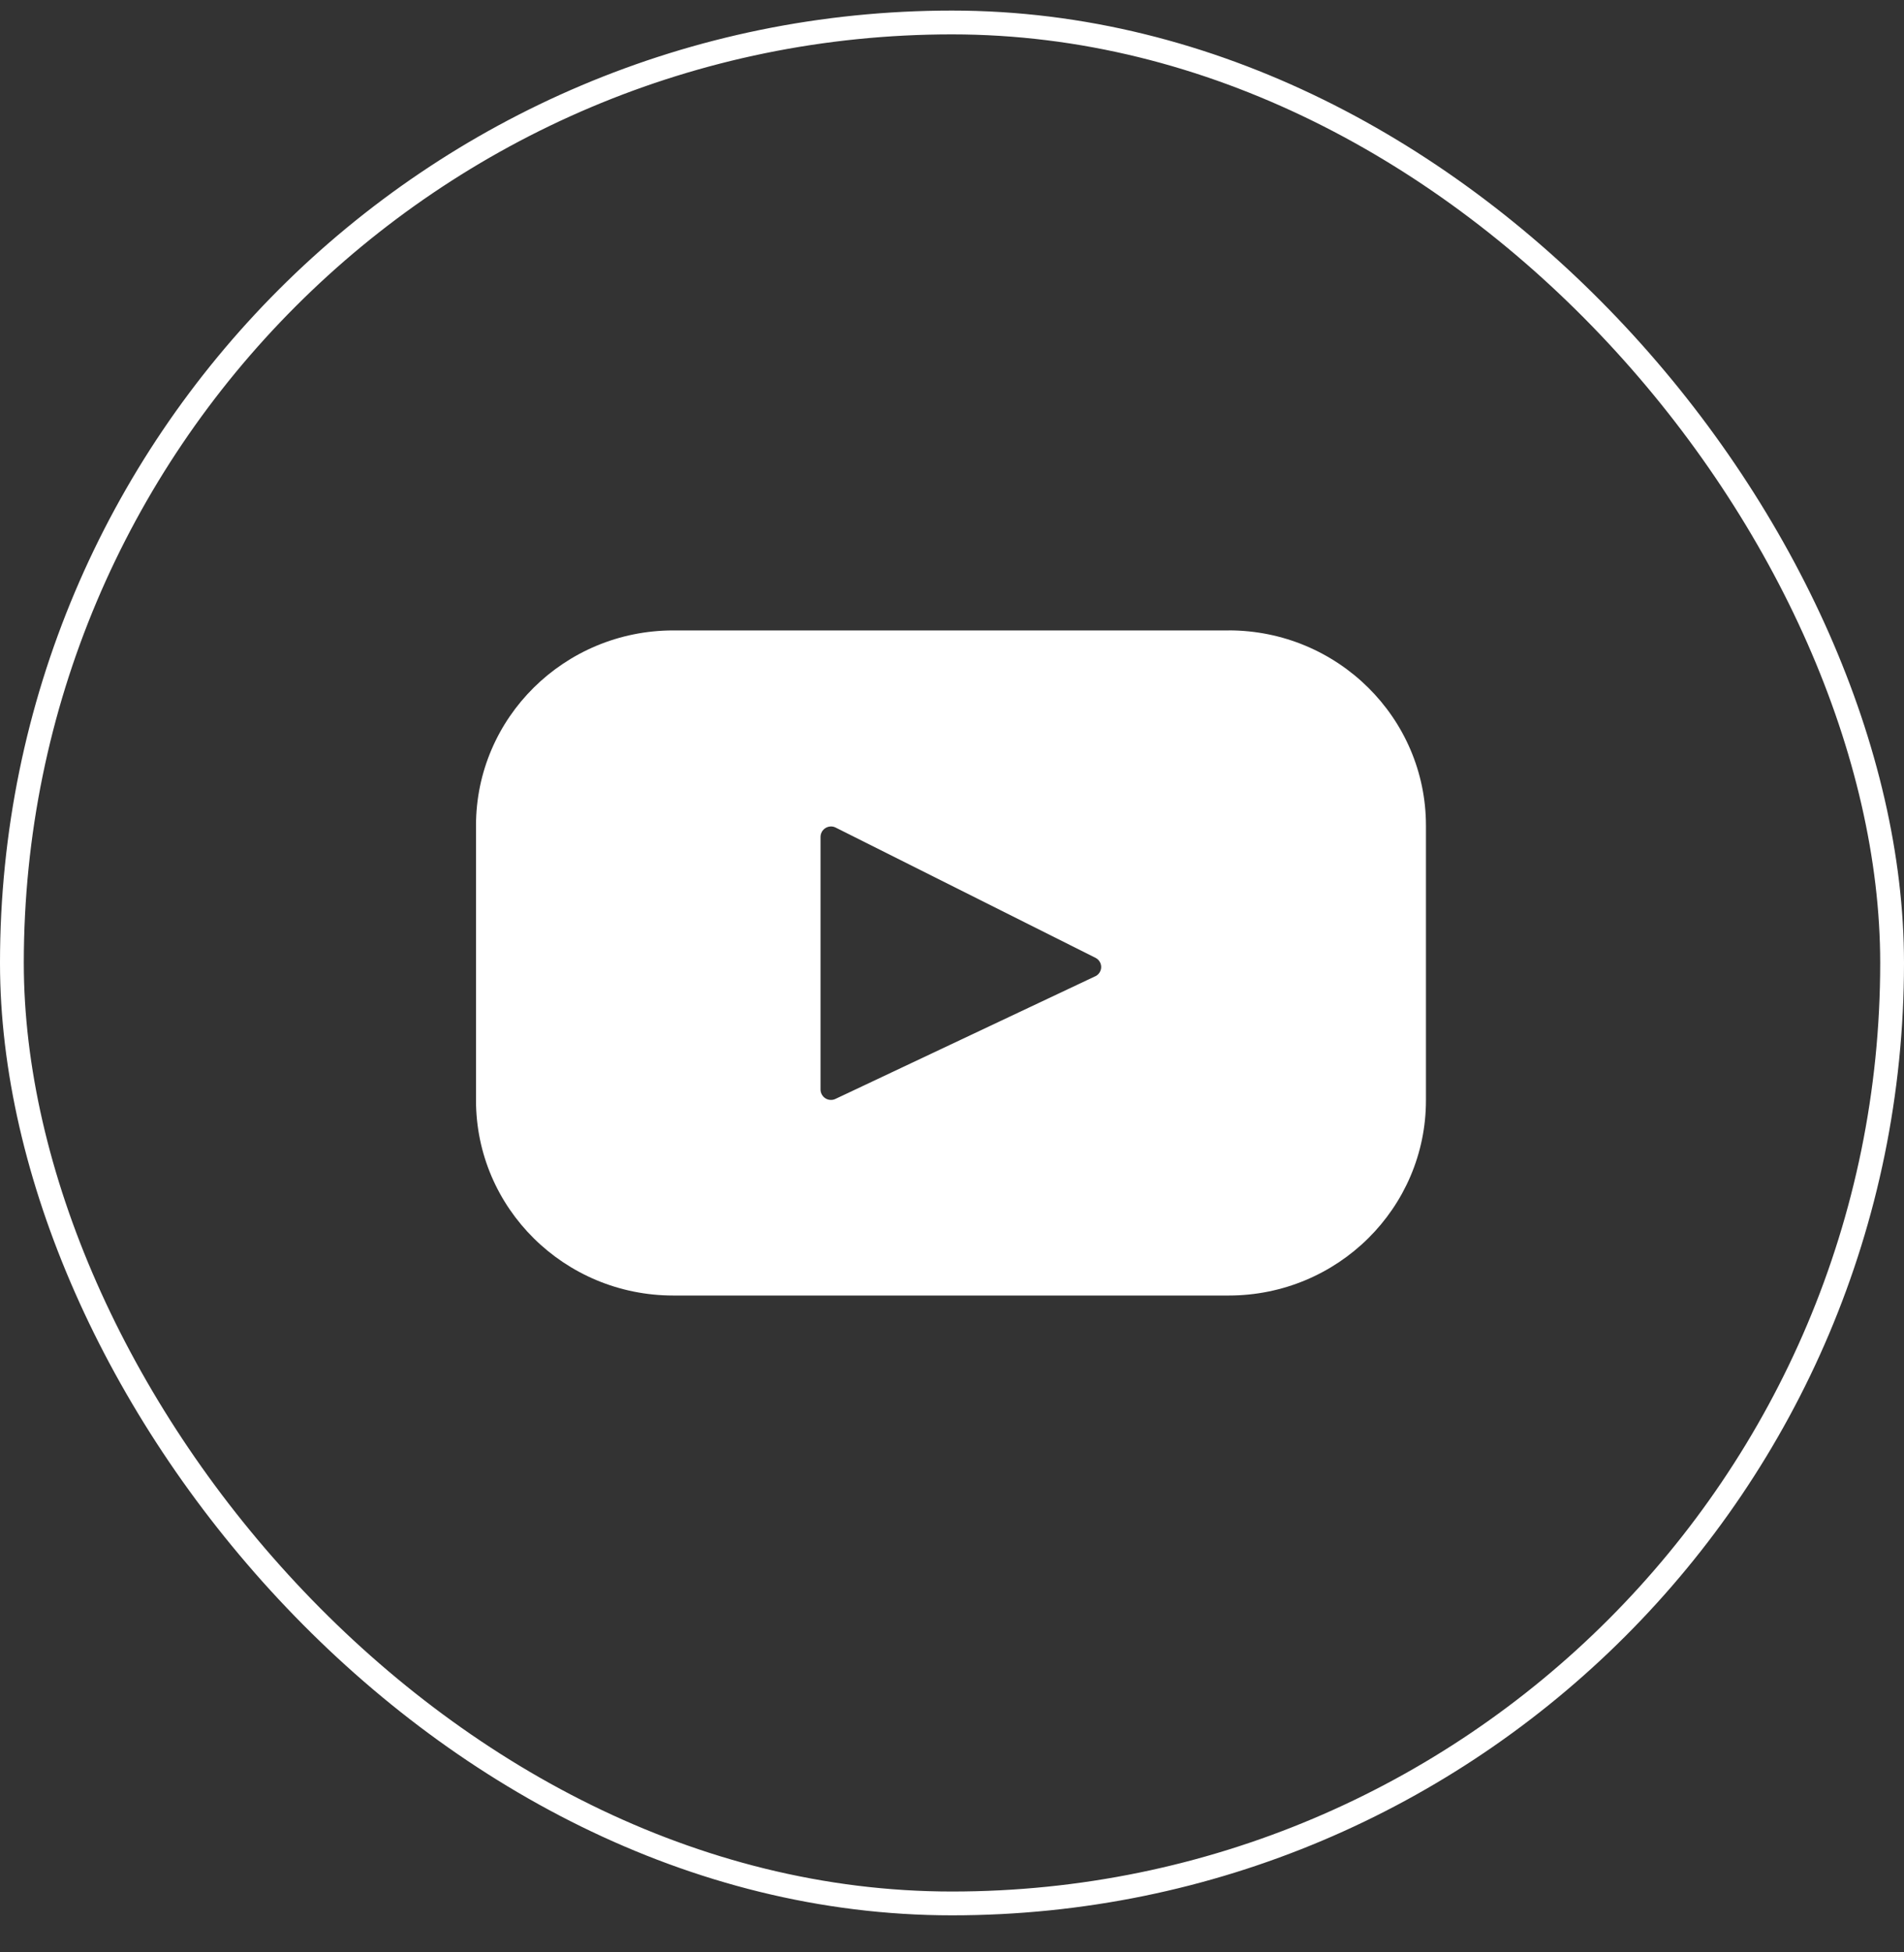 <svg width="40" height="41" viewBox="0 0 40 41" fill="none" xmlns="http://www.w3.org/2000/svg">
<rect x="0" y="0" width="40" height="41" fill="#333333" stroke="none"/>
<rect x="0.25" y="0.472" width="39.5" height="39.5" rx="19.75" stroke="white" stroke-width="0.5"/>
<path d="M25.812 13.239H14.145C11.855 13.239 10 15.074 10 17.338V23.106C10 25.37 11.856 27.206 14.145 27.206H25.812C28.102 27.206 29.957 25.37 29.957 23.106V17.338C29.957 15.074 28.101 13.238 25.812 13.238V13.239ZM23.009 20.502L17.552 23.077C17.519 23.093 17.482 23.1 17.445 23.098C17.408 23.096 17.372 23.085 17.341 23.065C17.31 23.046 17.284 23.018 17.266 22.986C17.248 22.954 17.238 22.918 17.238 22.881V17.572C17.239 17.535 17.249 17.498 17.267 17.466C17.286 17.434 17.312 17.407 17.344 17.388C17.376 17.368 17.412 17.358 17.449 17.356C17.486 17.354 17.523 17.362 17.556 17.379L23.014 20.114C23.05 20.132 23.081 20.16 23.102 20.195C23.123 20.229 23.134 20.269 23.134 20.31C23.133 20.351 23.121 20.39 23.099 20.424C23.077 20.458 23.046 20.486 23.009 20.503V20.502Z" fill="white"/>
</svg>
